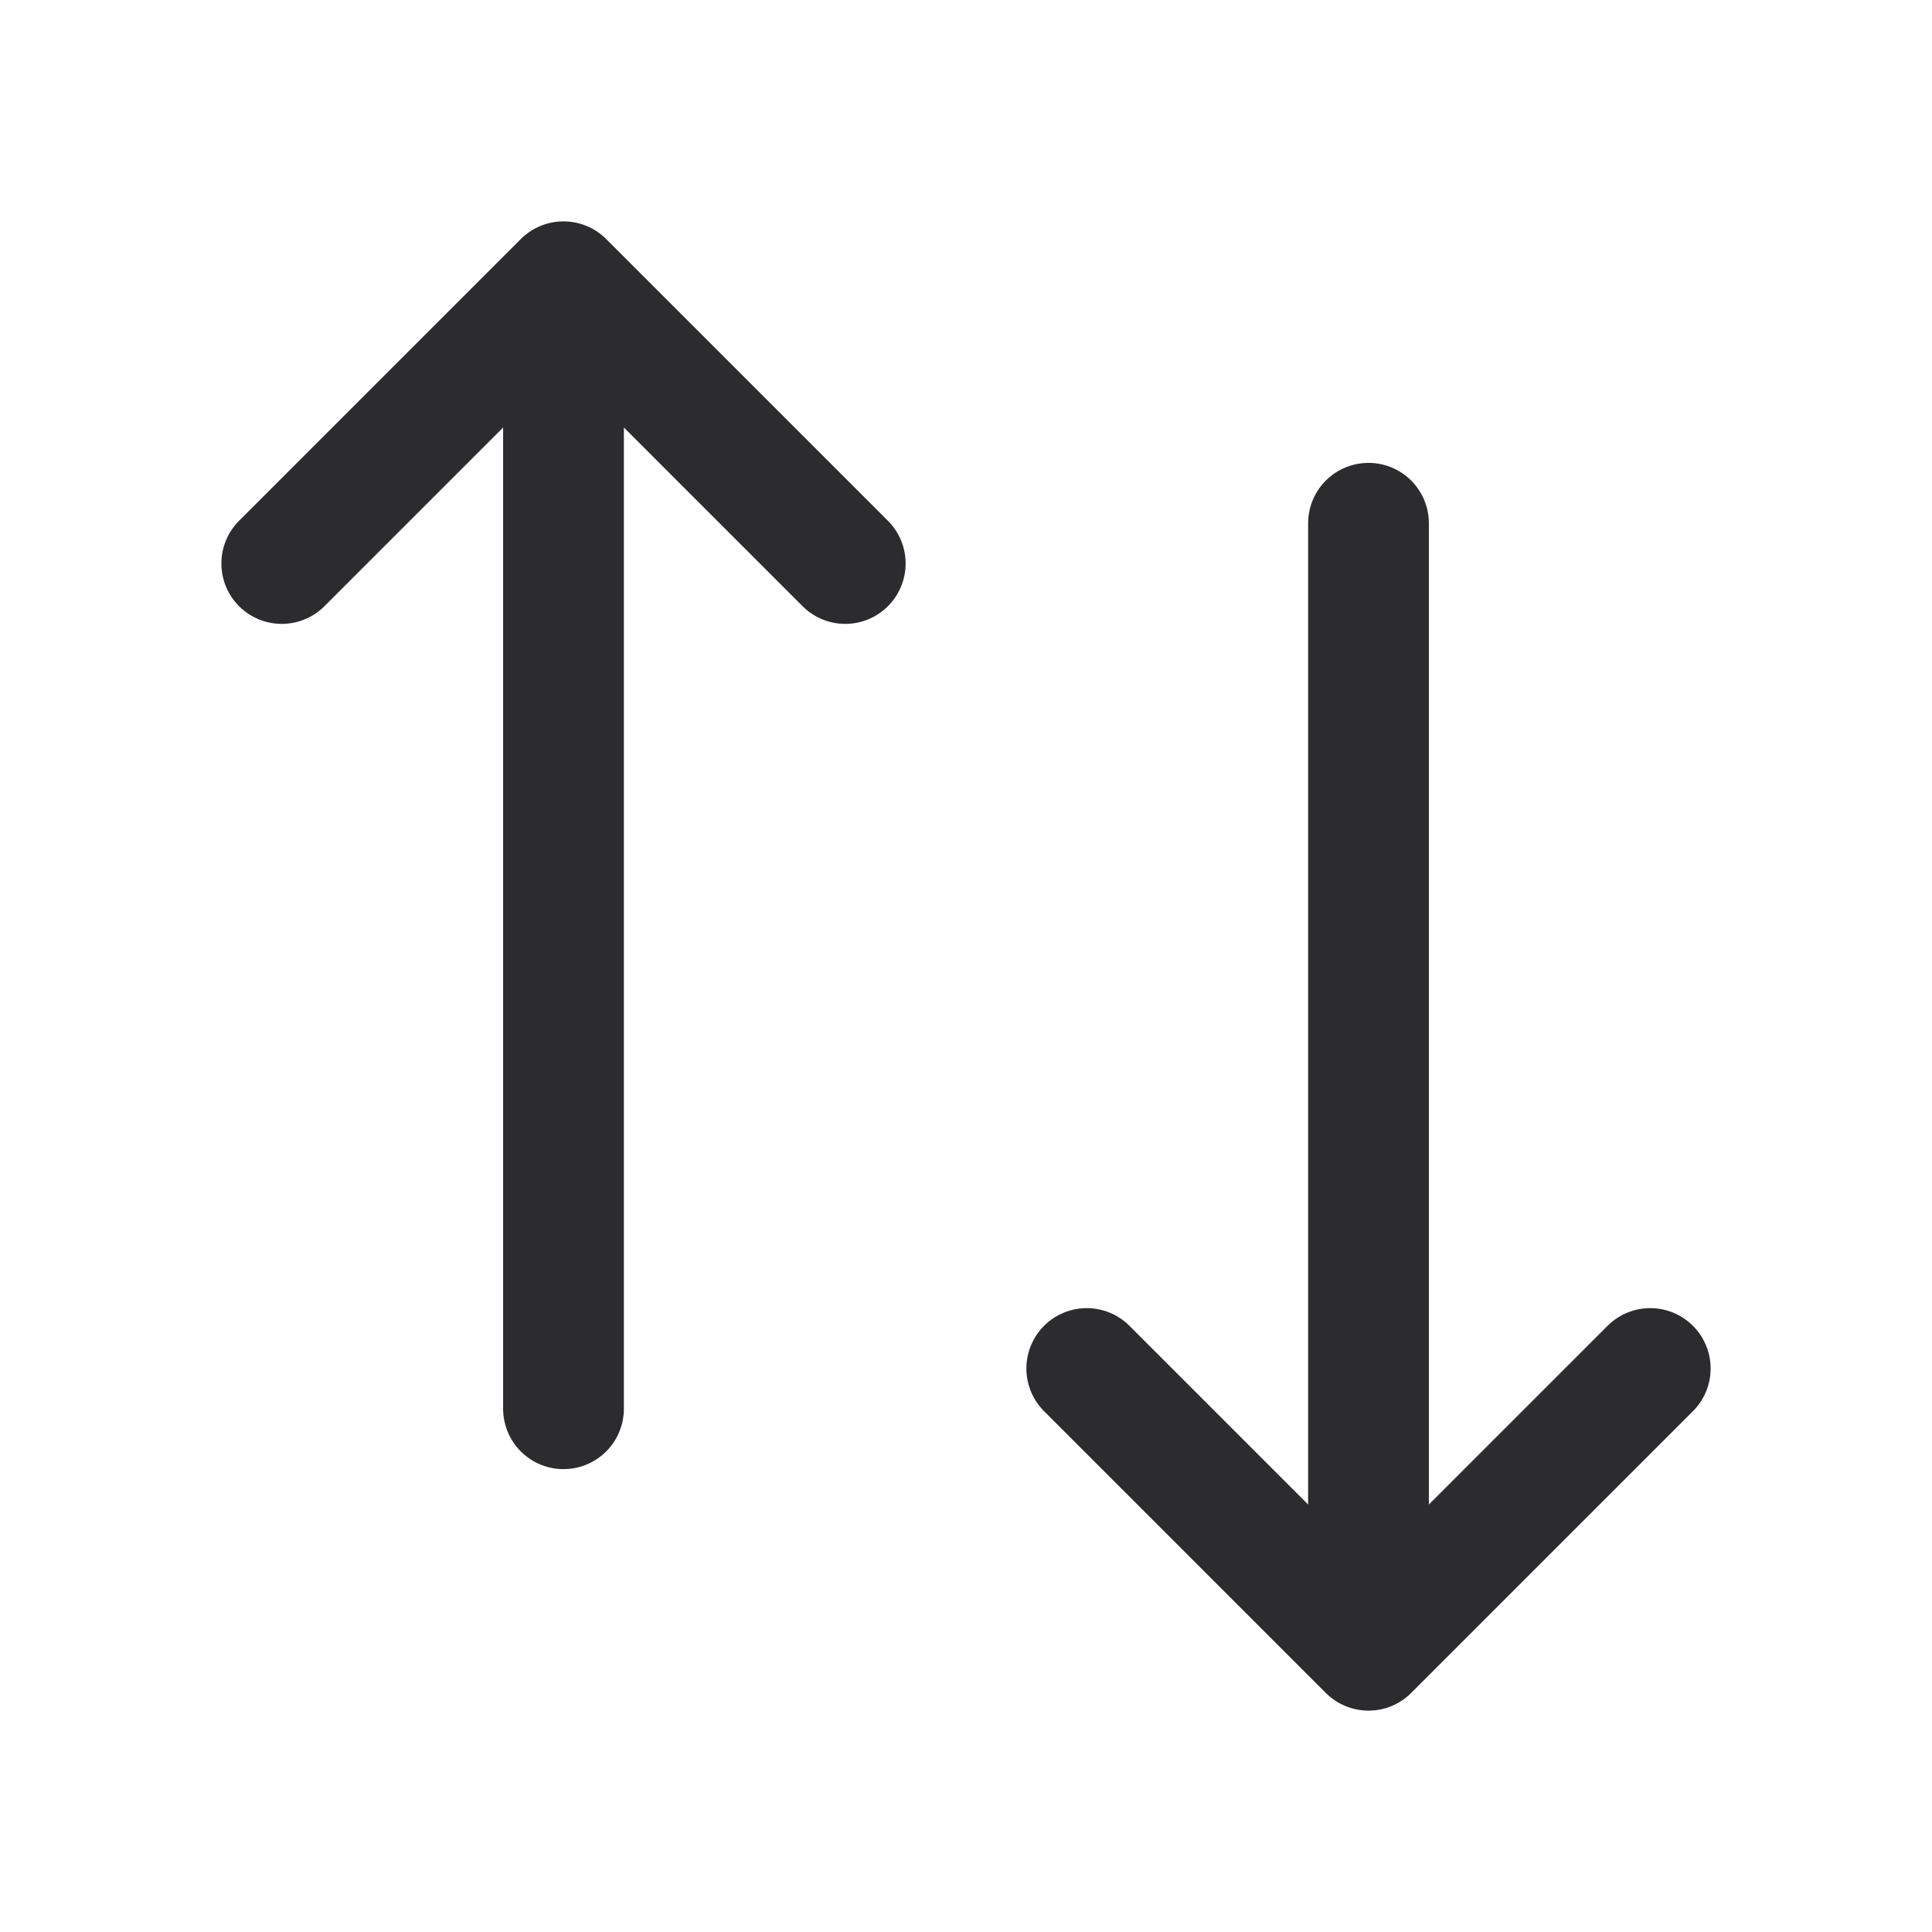 <svg width="24" height="24" viewBox="0 0 24 24" fill="none" xmlns="http://www.w3.org/2000/svg">
    <path d="M3.5 7L7 3.5M7 3.5L10.5 7M7 3.5V17.5M20.5 17L17 20.5M17 20.5L13.5 17M17 20.5V6.5" stroke="#2C2C2E"
          stroke-width="1.5" stroke-linecap="round" stroke-linejoin="round"/>
</svg>
